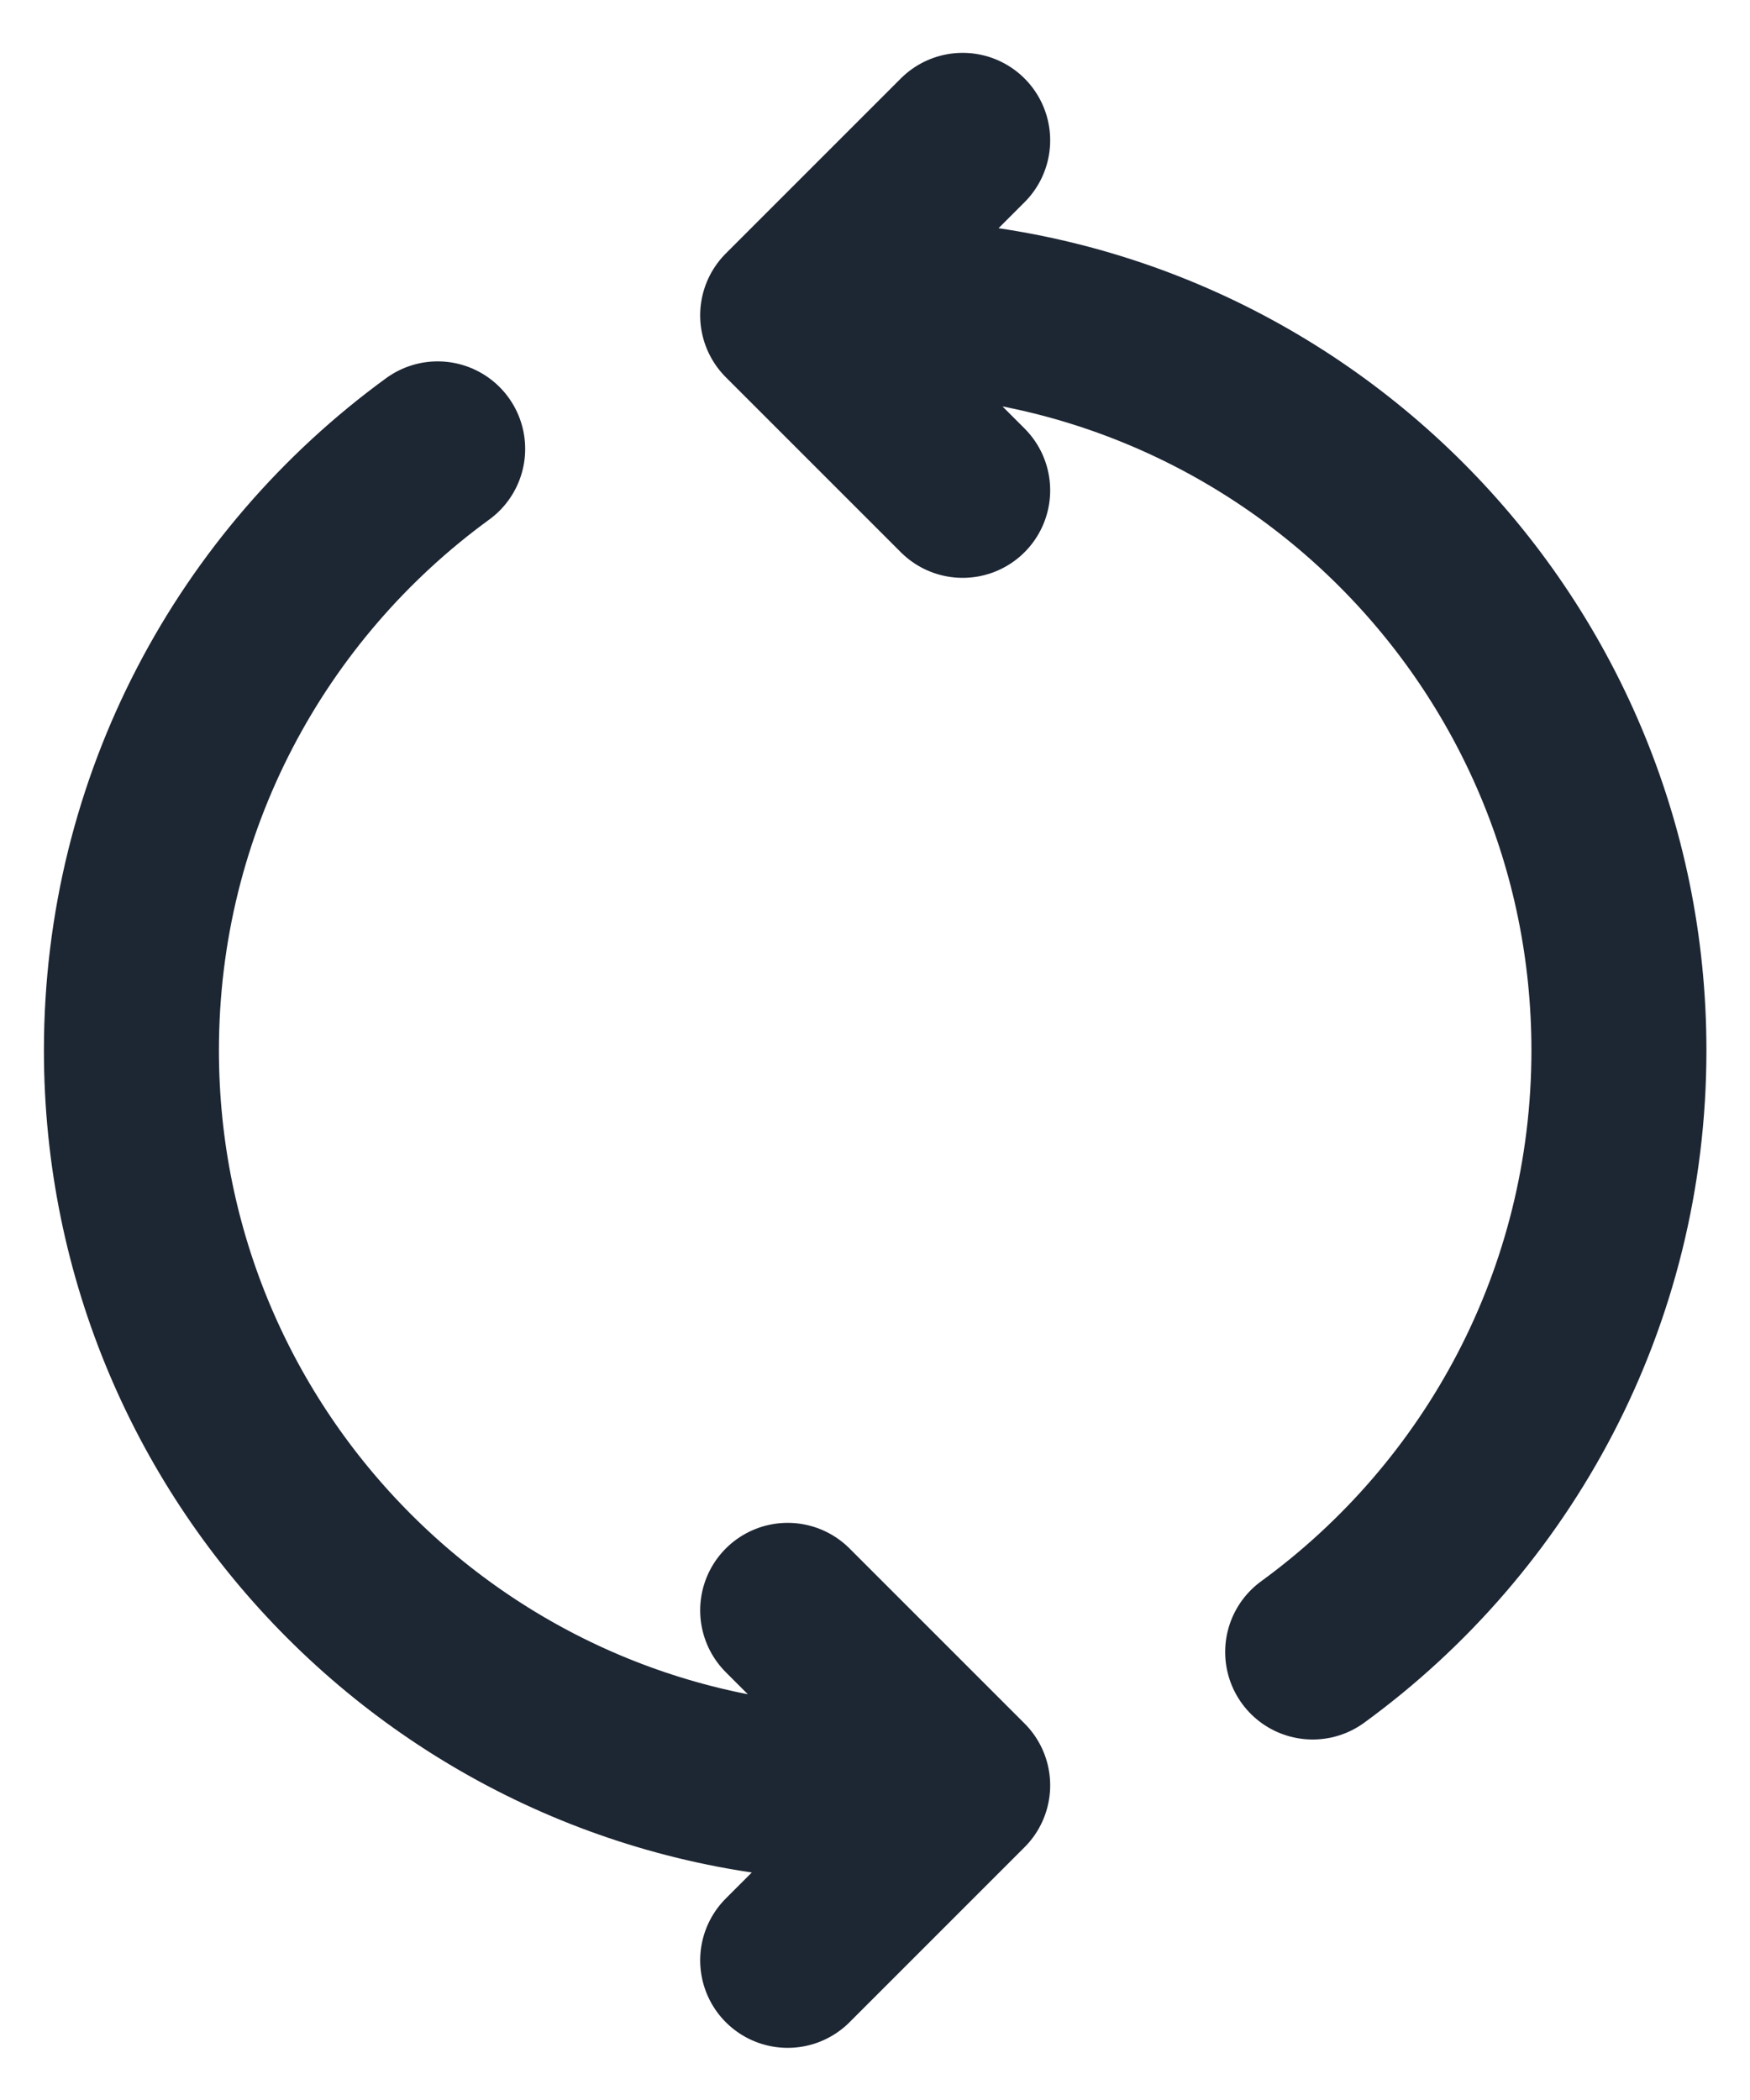 <svg width="10" height="12" viewBox="0 0 10 12" fill="none" xmlns="http://www.w3.org/2000/svg">
<path d="M7.501 9.44C8.562 8.667 9.251 7.415 9.251 6.002C9.251 3.655 7.348 1.752 5.001 1.752H4.751M5.001 10.252C2.654 10.252 0.751 8.35 0.751 6.002C0.751 4.59 1.44 3.338 2.501 2.565M4.501 11.202L5.501 10.202L4.501 9.202M5.501 2.802L4.501 1.802L5.501 0.802" stroke="#1D2633" stroke-linecap="round" stroke-linejoin="round"/>
</svg>

